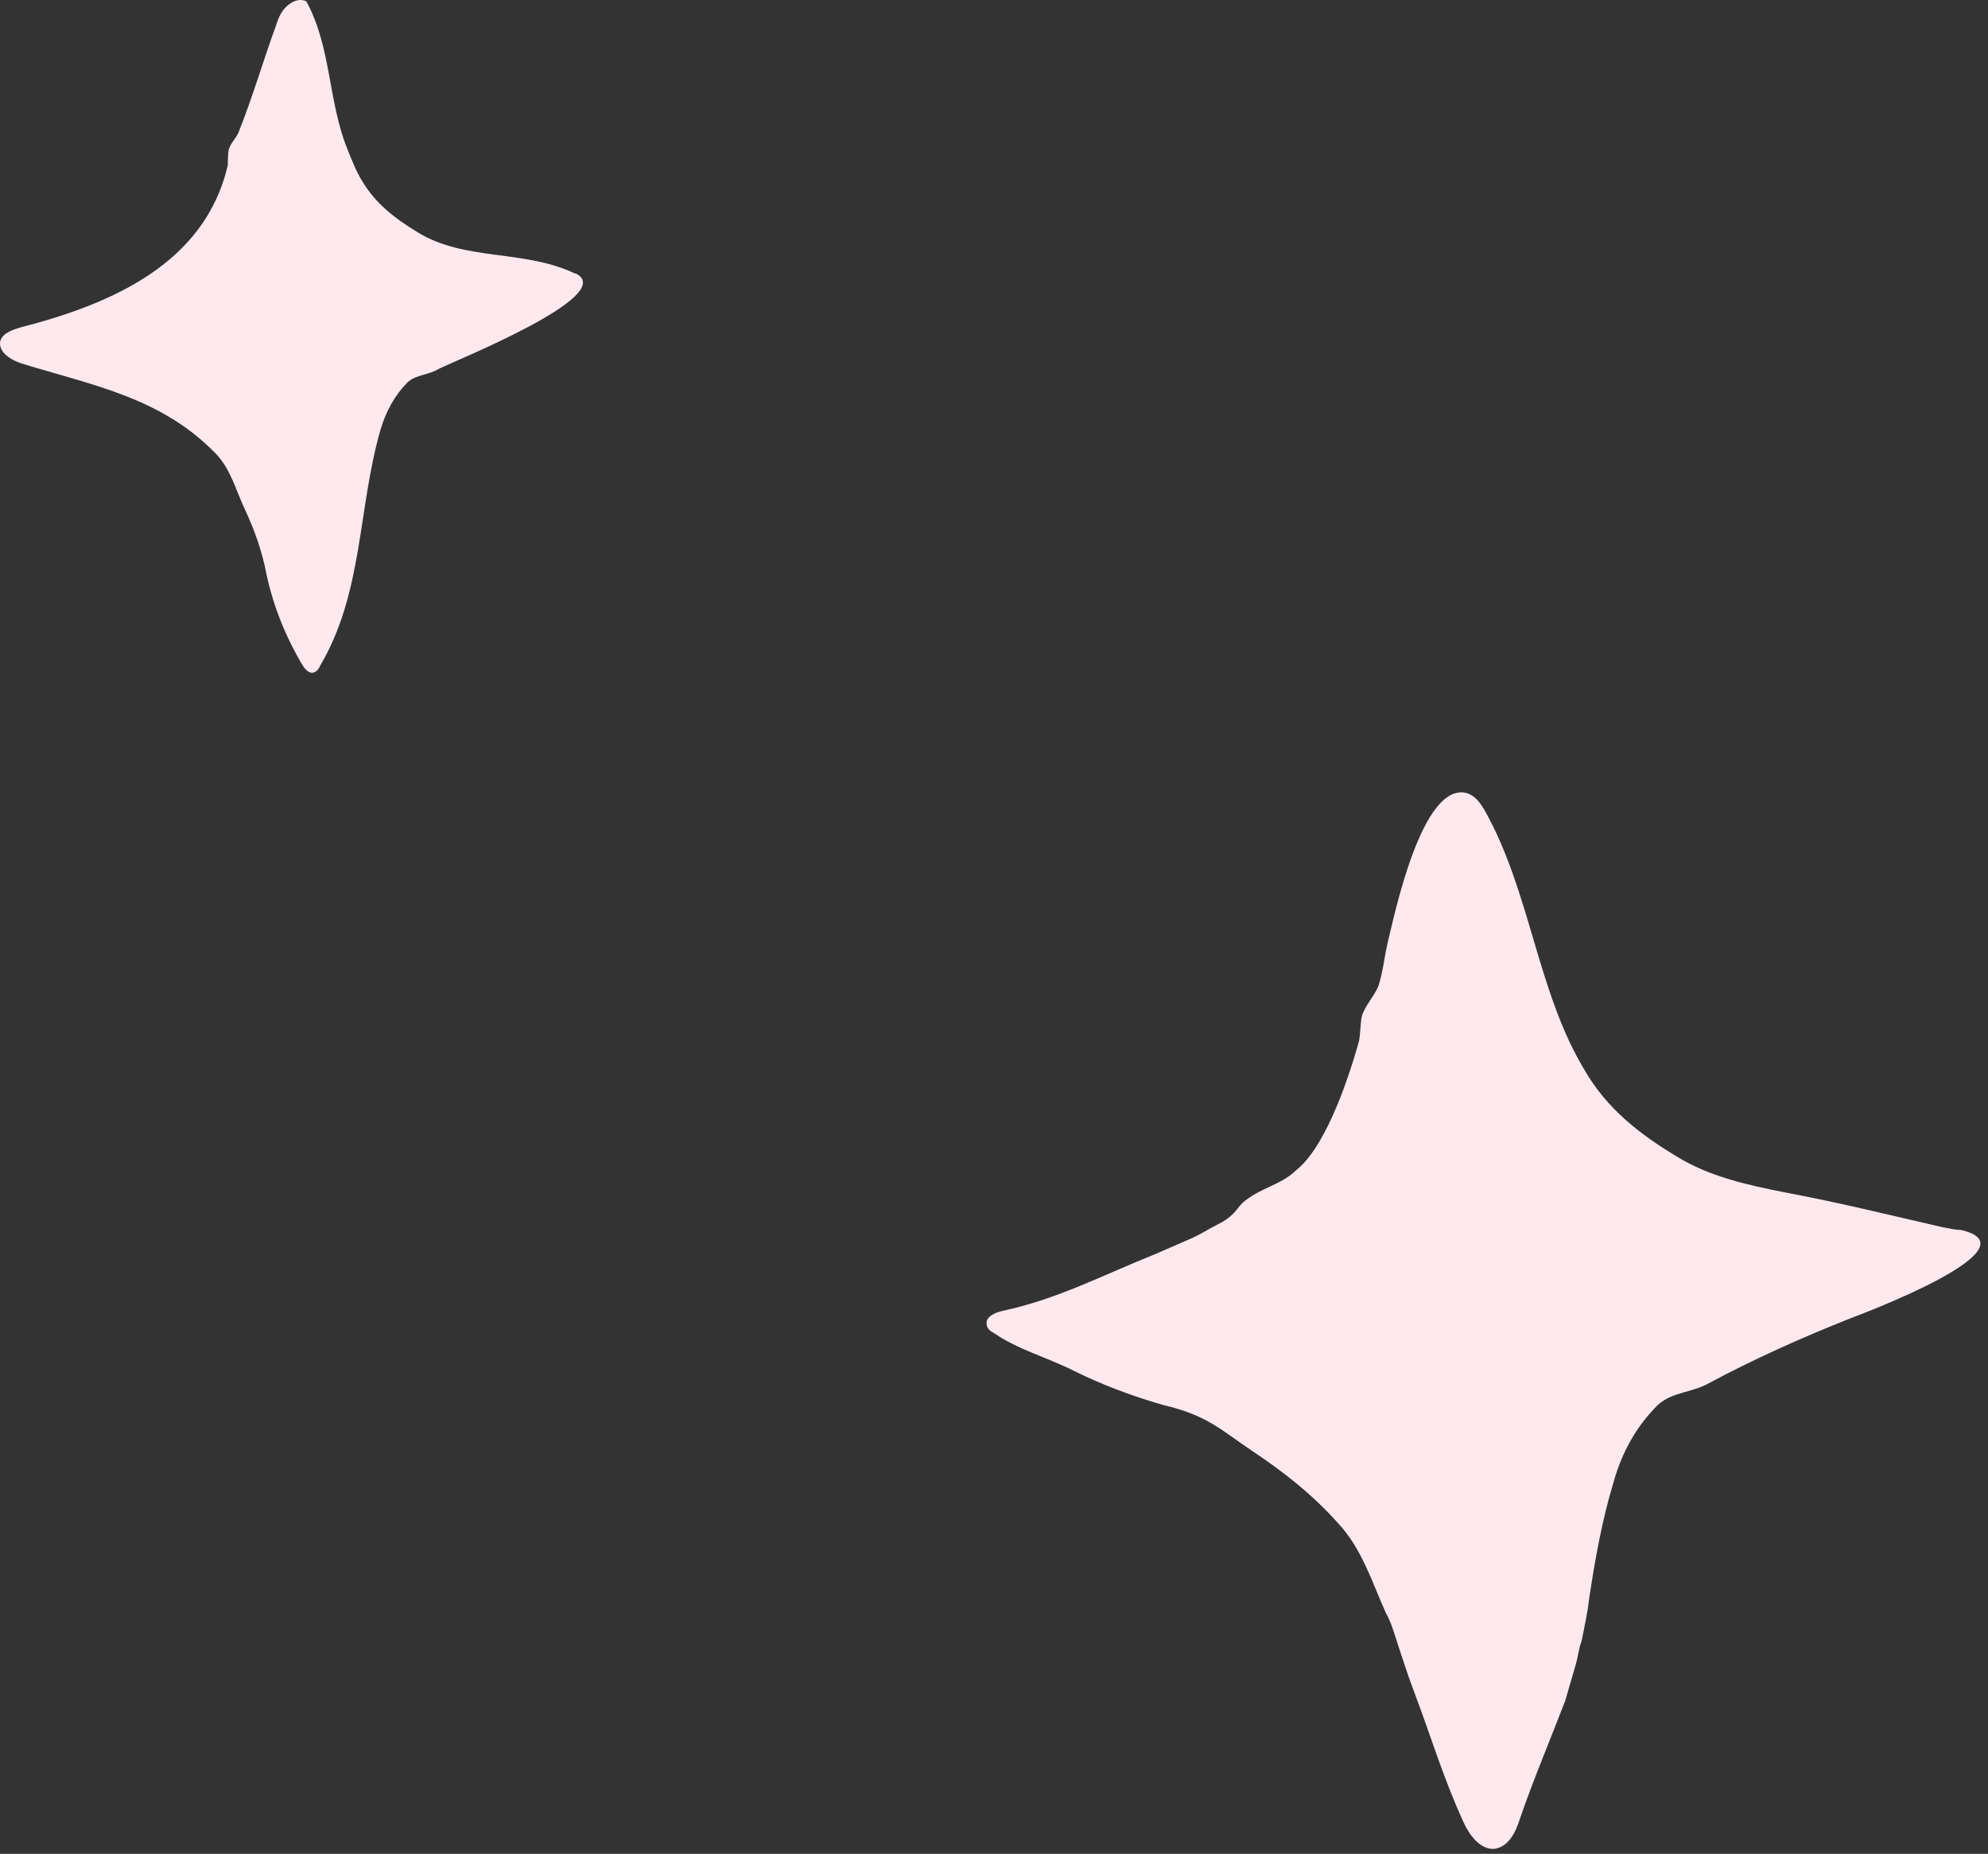 <svg fill="none" height="124" viewBox="0 0 133 124" width="133" xmlns="http://www.w3.org/2000/svg"><rect x="0" y="0" width="133" height="124" fill="#333333" stroke="none"/><g fill="#ffe9ee"><path d="m129.91 82.074c-3.5-.8-6.7-1.6-10.4-2.3-2.6-.5-5.2-1.1-7.3-2.4-2.5-1.5-4.7-3.2-6.2-5.8-3.2-5.3-3.6-11.9-6.7-17.4-.3-.5-.6-.9-1.1-1.1-3.1-1-5 8.5-5.4 10.1-.2.9-.3 1.9-.6 2.8-.3.7-.9 1.3-1.1 2-.1.4-.1 1.3-.2 1.7-.9 3.2-2.4 7.2-4.2 8.6-1 1-2.5 1.2-3.6 2.2-.2.2-.4.5-.6.7-.3.3-.6.5-1 .7-.6.3-1.2.7-1.9 1l-2.3 1c-3.5 1.4-6.5 3-10.2 3.8-.5.1-1.2.4-1.1.9 0 .3.3.5.5.6 1.6 1.1 3.5 1.6 5.3 2.5s3.9 1.7 6 2.3c3 .7 3.9 1.7 6 3.1 2.1 1.4 4 2.9 5.7 4.799 1.6 1.7 2.3 4 3.2 6 .4.7.6 1.501.9 2.401l.4 1.199.2.601.4 1.099c1.1 2.9 2 5.9 3.3 8.7.4.9 1.1 1.8 2 1.8 1-.1 1.5-1.099 1.8-2.099.9-2.6 2-5.2 3-7.8l.7-2.401c.2-.7.2-1.099.4-1.599.2-1 .4-1.901.5-2.801.4-2.7.9-5.399 1.6-7.699.6-2.2 1.6-3.9 3-5.3 1-.9 2.3-.8 3.5-1.5 2.8-1.5 6.1-3 9.4-4.3.8-.3 12.5-4.7 7.4-5.9-.3 0-.8-.1-1.3-.2z"/><path d="m38.308 18.223c-3.349-1.53-7.232-.765-10.353-2.678-1.522-.918-2.817-1.913-3.73-3.443-.381-.612-.685-1.377-.99-2.142-1.294-3.213-1.066-6.809-2.74-9.869-.457-.23-.99 0-1.37.383-.381.383-.533.842-.685 1.301-.837 2.295-1.522 4.667-2.436 6.962-.152.459-.533.765-.685 1.224-.076.23-.076.765-.076 1.071-1.522 6.656-7.917 9.334-13.855 10.864-.533.153-1.218.383-1.37.918-.152.765.761 1.301 1.523 1.53 4.796 1.454 9.287 2.295 12.865 5.967.99.995 1.37 2.448 1.903 3.596.685 1.454 1.218 2.907 1.522 4.514.457 2.142 1.294 4.208 2.436 6.12.152.23.381.459.609.459s.457-.229.533-.459c2.893-4.896 2.512-10.405 4.035-15.76.381-1.301.99-2.372 1.827-3.213.609-.535 1.37-.459 2.131-.918 1.066-.536 11.952-4.896 9.135-6.35-.152 0-.152-.076-.228-.076z"/></g></svg>